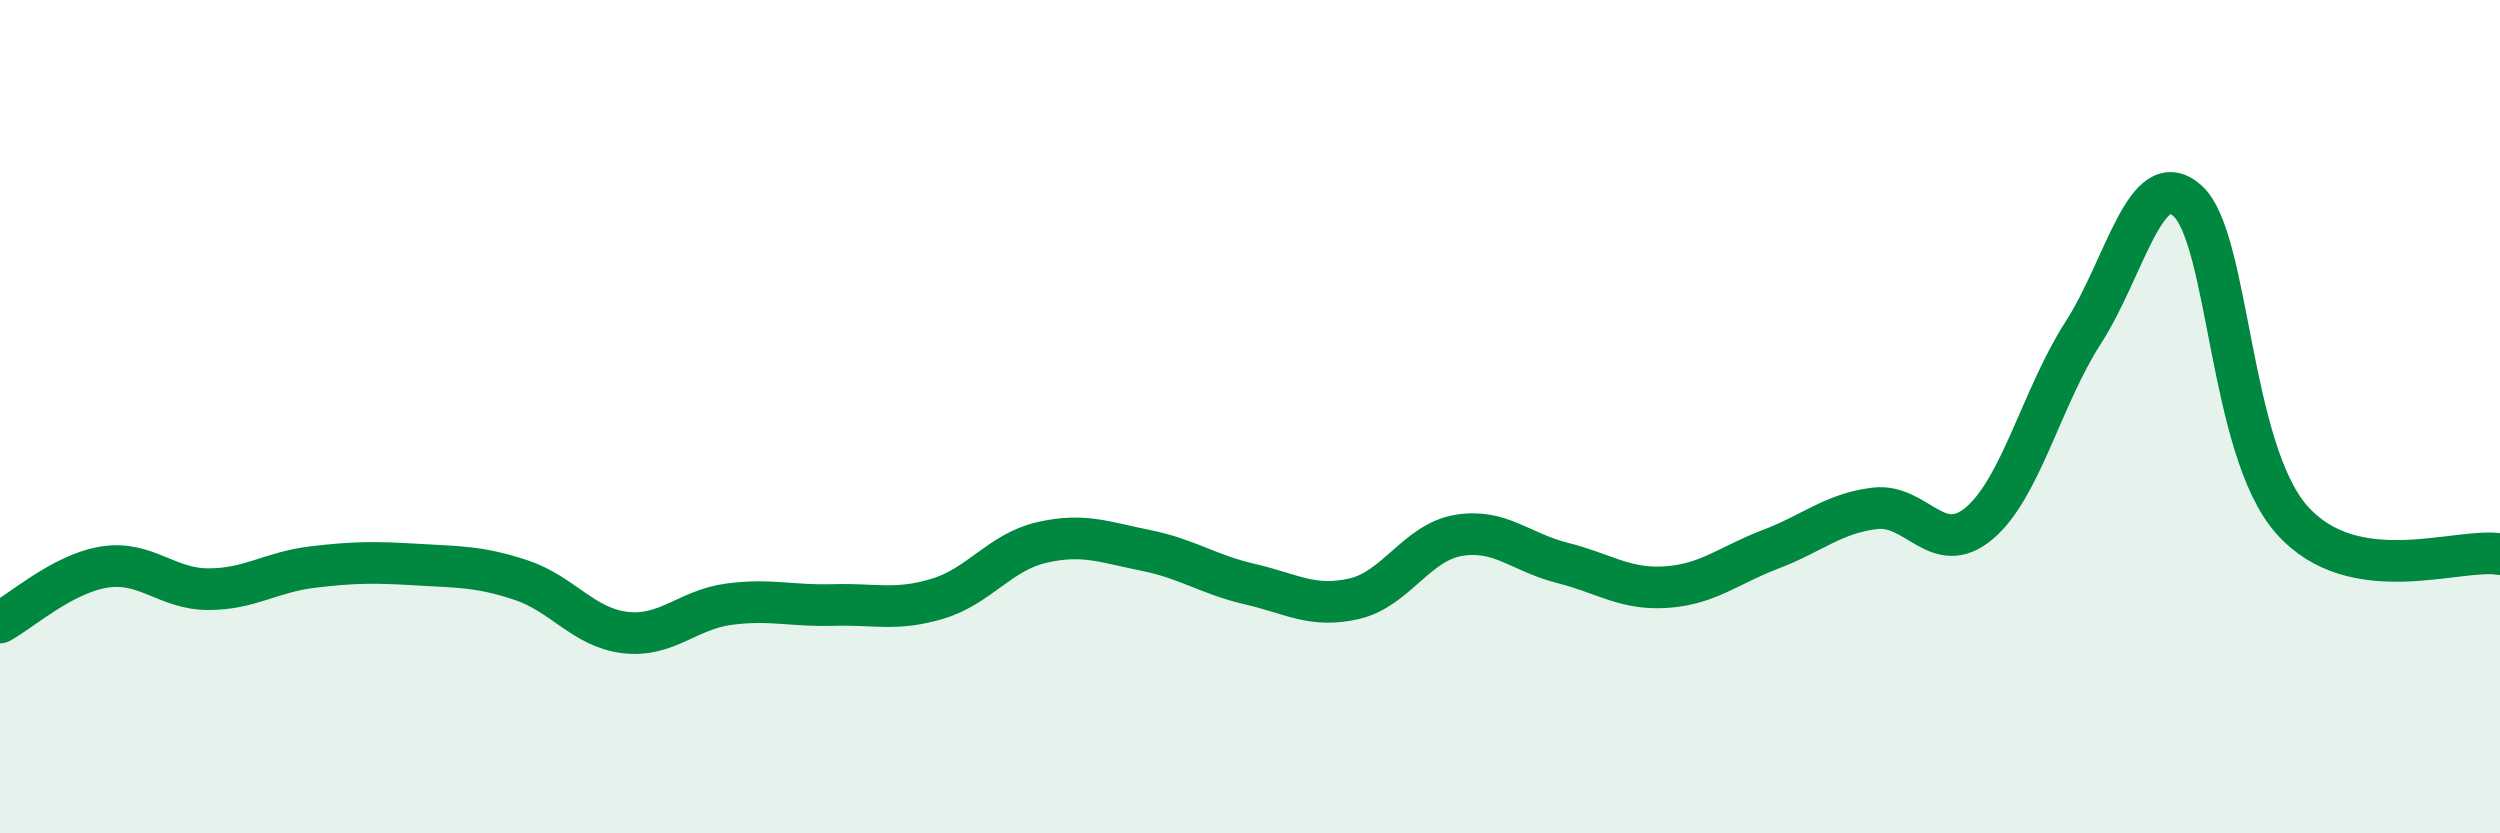 
    <svg width="60" height="20" viewBox="0 0 60 20" xmlns="http://www.w3.org/2000/svg">
      <path
        d="M 0,14.94 C 0.5,14.67 1.5,13.77 2.5,13.61 C 3.5,13.45 4,14.14 5,14.14 C 6,14.14 6.5,13.73 7.5,13.61 C 8.5,13.49 9,13.49 10,13.55 C 11,13.61 11.5,13.59 12.5,13.92 C 13.5,14.25 14,15.06 15,15.18 C 16,15.3 16.5,14.63 17.5,14.5 C 18.5,14.37 19,14.55 20,14.52 C 21,14.49 21.5,14.67 22.5,14.37 C 23.5,14.07 24,13.25 25,13.02 C 26,12.79 26.5,13.01 27.5,13.21 C 28.5,13.41 29,13.79 30,14.02 C 31,14.25 31.5,14.6 32.5,14.37 C 33.5,14.14 34,13.02 35,12.85 C 36,12.68 36.5,13.26 37.5,13.51 C 38.5,13.76 39,14.16 40,14.09 C 41,14.02 41.5,13.56 42.5,13.18 C 43.5,12.8 44,12.32 45,12.2 C 46,12.08 46.5,13.4 47.5,12.56 C 48.5,11.72 49,9.53 50,7.98 C 51,6.43 51.5,3.92 52.5,4.82 C 53.5,5.72 53.5,10.77 55,12.47 C 56.5,14.17 59,13.13 60,13.3L60 20L0 20Z"
        fill="#008740"
        opacity="0.1"
        stroke-linecap="round"
        stroke-linejoin="round"
      />
      <path
        d="M 0,14.94 C 0.5,14.67 1.5,13.77 2.5,13.61 C 3.5,13.45 4,14.14 5,14.14 C 6,14.14 6.5,13.73 7.5,13.61 C 8.5,13.49 9,13.49 10,13.55 C 11,13.61 11.5,13.59 12.5,13.92 C 13.5,14.25 14,15.06 15,15.18 C 16,15.3 16.5,14.63 17.5,14.5 C 18.5,14.37 19,14.55 20,14.52 C 21,14.49 21.5,14.67 22.5,14.37 C 23.5,14.07 24,13.25 25,13.02 C 26,12.79 26.5,13.01 27.5,13.21 C 28.5,13.41 29,13.79 30,14.02 C 31,14.25 31.5,14.6 32.5,14.37 C 33.5,14.14 34,13.02 35,12.85 C 36,12.68 36.5,13.26 37.5,13.51 C 38.5,13.76 39,14.16 40,14.09 C 41,14.02 41.5,13.56 42.5,13.18 C 43.5,12.8 44,12.32 45,12.2 C 46,12.08 46.5,13.4 47.5,12.56 C 48.5,11.72 49,9.53 50,7.98 C 51,6.43 51.5,3.92 52.5,4.82 C 53.5,5.72 53.5,10.77 55,12.47 C 56.5,14.17 59,13.13 60,13.3"
        stroke="#008740"
        stroke-width="1"
        fill="none"
        stroke-linecap="round"
        stroke-linejoin="round"
      />
    </svg>
  